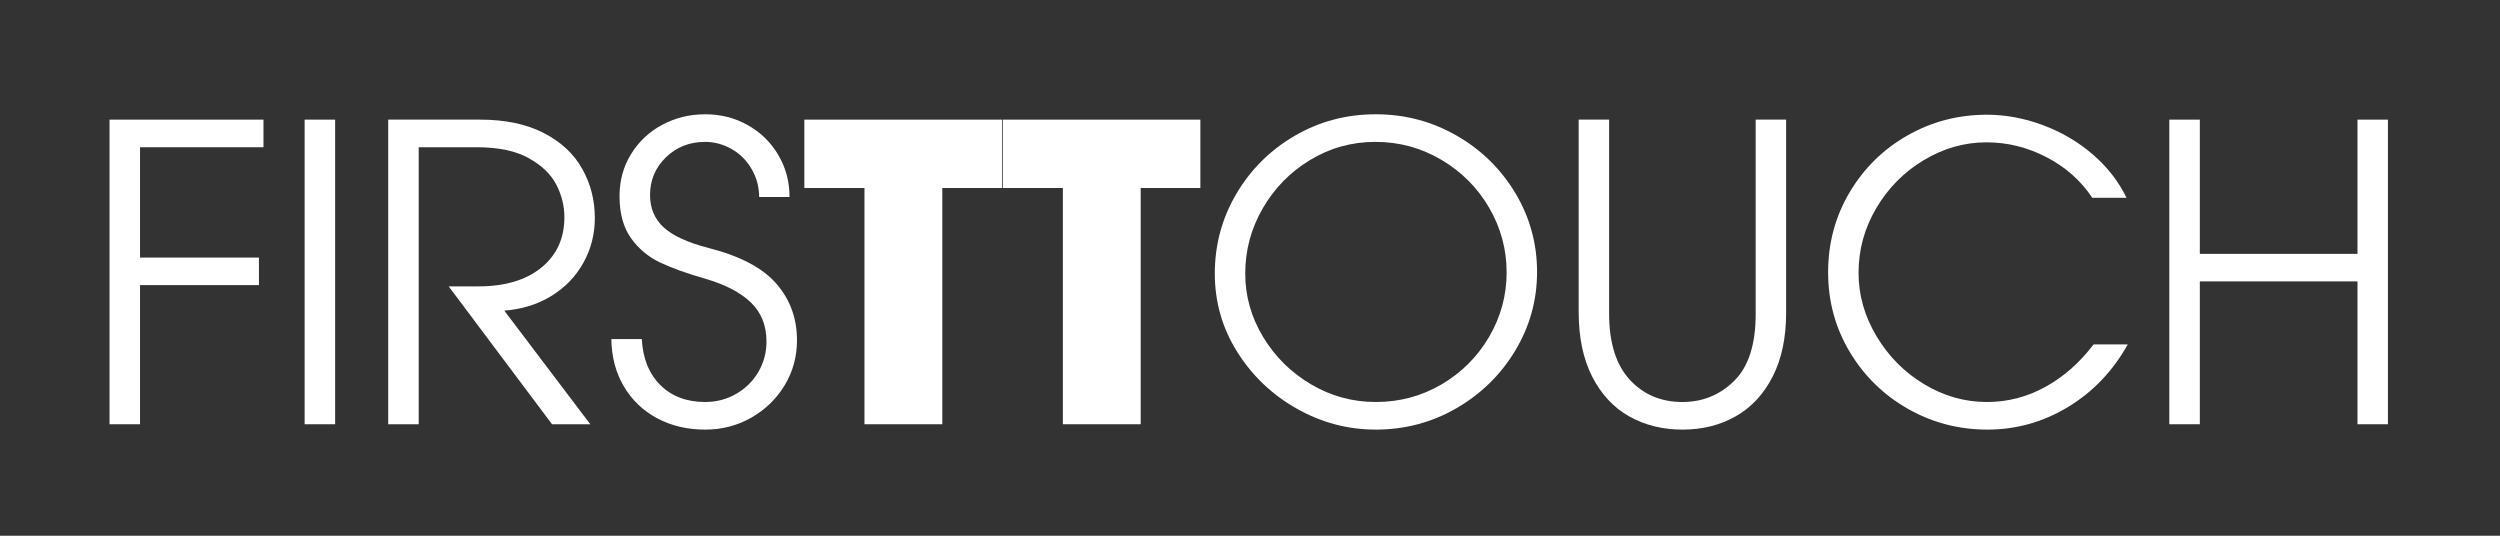 <svg version="1.2" preserveAspectRatio="xMidYMid meet" height="150" viewBox="0 0 525 112.5" zoomAndPan="magnify" width="700" xmlns:xlink="http://www.w3.org/1999/xlink" xmlns="http://www.w3.org/2000/svg"><rect x="0" y="0" width="525" height="112.5" fill="#333333" stroke="none"/><defs></defs><g id="862ff9c998"><g style="fill:#ffffff;fill-opacity:1;"><g transform="translate(16.956, 89.092)"><path d="M 38.375 -63.969 L 38.375 -58.172 L 12.453 -58.172 L 12.453 -35 L 37.422 -35 L 37.422 -29.219 L 12.453 -29.219 L 12.453 0 L 6.047 0 L 6.047 -63.969 Z M 38.375 -63.969" style="stroke:none"></path></g></g><g style="fill:#ffffff;fill-opacity:1;"><g transform="translate(57.41, 89.092)"><path d="M 12.969 -63.969 L 12.969 0 L 6.562 0 L 6.562 -63.969 Z M 12.969 -63.969" style="stroke:none"></path></g></g><g style="fill:#ffffff;fill-opacity:1;"><g transform="translate(75.476, 89.092)"><path d="M 24.984 -28.953 C 30.566 -28.953 34.973 -30.266 38.203 -32.891 C 41.43 -35.516 43.047 -39.047 43.047 -43.484 C 43.047 -45.836 42.484 -48.109 41.359 -50.297 C 40.234 -52.492 38.301 -54.352 35.562 -55.875 C 32.832 -57.406 29.191 -58.172 24.641 -58.172 L 12.453 -58.172 L 12.453 0 L 6.047 0 L 6.047 -63.969 L 25.328 -63.969 C 30.629 -63.969 35.094 -63.031 38.719 -61.156 C 42.352 -59.281 45.047 -56.77 46.797 -53.625 C 48.555 -50.488 49.438 -47.051 49.438 -43.312 C 49.438 -39.906 48.629 -36.758 47.016 -33.875 C 45.41 -31 43.164 -28.68 40.281 -26.922 C 37.395 -25.16 34.109 -24.141 30.422 -23.859 L 48.484 0 L 40.453 0 L 18.75 -28.953 Z M 24.984 -28.953" style="stroke:none"></path></g></g><g style="fill:#ffffff;fill-opacity:1;"><g transform="translate(126.476, 89.092)"><path d="M 21.609 -59.297 C 18.328 -59.297 15.578 -58.211 13.359 -56.047 C 11.141 -53.891 10.031 -51.254 10.031 -48.141 C 10.031 -45.379 10.977 -43.117 12.875 -41.359 C 14.781 -39.598 17.953 -38.145 22.391 -37 C 28.953 -35.32 33.676 -32.828 36.562 -29.516 C 39.445 -26.203 40.891 -22.242 40.891 -17.641 C 40.891 -14.18 40.023 -11.023 38.297 -8.172 C 36.566 -5.316 34.227 -3.051 31.281 -1.375 C 28.344 0.289 25.117 1.125 21.609 1.125 C 17.859 1.125 14.5 0.332 11.531 -1.25 C 8.57 -2.832 6.238 -5.066 4.531 -7.953 C 2.832 -10.836 1.957 -14.148 1.906 -17.891 L 8.297 -17.891 C 8.523 -13.797 9.832 -10.566 12.219 -8.203 C 14.613 -5.848 17.742 -4.672 21.609 -4.672 C 23.973 -4.672 26.148 -5.242 28.141 -6.391 C 30.129 -7.547 31.68 -9.086 32.797 -11.016 C 33.922 -12.953 34.484 -15.07 34.484 -17.375 C 34.484 -20.719 33.398 -23.441 31.234 -25.547 C 29.078 -27.648 25.836 -29.332 21.516 -30.594 C 17.711 -31.688 14.586 -32.812 12.141 -33.969 C 9.691 -35.125 7.66 -36.82 6.047 -39.062 C 4.43 -41.312 3.625 -44.254 3.625 -47.891 C 3.625 -51.172 4.43 -54.117 6.047 -56.734 C 7.66 -59.359 9.836 -61.406 12.578 -62.875 C 15.316 -64.352 18.328 -65.094 21.609 -65.094 C 24.891 -65.094 27.883 -64.328 30.594 -62.797 C 33.301 -61.266 35.43 -59.172 36.984 -56.516 C 38.547 -53.867 39.328 -50.938 39.328 -47.719 L 32.938 -47.719 C 32.938 -49.844 32.414 -51.797 31.375 -53.578 C 30.344 -55.367 28.945 -56.77 27.188 -57.781 C 25.426 -58.789 23.566 -59.297 21.609 -59.297 Z M 21.609 -59.297" style="stroke:none"></path></g></g><g style="fill:#ffffff;fill-opacity:1;"><g transform="translate(168.054, 89.092)"><path d="M 0.859 -49.609 L 0.859 -63.969 L 42.359 -63.969 L 42.359 -49.609 L 29.828 -49.609 L 29.828 0 L 13.484 0 L 13.484 -49.609 Z M 0.859 -49.609" style="stroke:none"></path></g></g><g style="fill:#ffffff;fill-opacity:1;"><g transform="translate(209.718, 89.092)"><path d="M 0.859 -49.609 L 0.859 -63.969 L 42.359 -63.969 L 42.359 -49.609 L 29.828 -49.609 L 29.828 0 L 13.484 0 L 13.484 -49.609 Z M 0.859 -49.609" style="stroke:none"></path></g></g><g style="fill:#ffffff;fill-opacity:1;"><g transform="translate(251.391, 89.092)"><path d="M 37.516 1.125 C 31.691 1.125 26.188 -0.328 21 -3.234 C 15.812 -6.148 11.633 -10.113 8.469 -15.125 C 5.301 -20.133 3.719 -25.641 3.719 -31.641 C 3.719 -37.691 5.227 -43.281 8.25 -48.406 C 11.281 -53.531 15.375 -57.594 20.531 -60.594 C 25.688 -63.594 31.348 -65.094 37.516 -65.094 C 43.617 -65.094 49.266 -63.609 54.453 -60.641 C 59.641 -57.672 63.758 -53.648 66.812 -48.578 C 69.863 -43.504 71.391 -37.973 71.391 -31.984 C 71.391 -26.047 69.863 -20.539 66.812 -15.469 C 63.758 -10.395 59.641 -6.359 54.453 -3.359 C 49.266 -0.367 43.617 1.125 37.516 1.125 Z M 37.422 -59.297 C 32.473 -59.297 27.906 -58.023 23.719 -55.484 C 19.539 -52.953 16.227 -49.566 13.781 -45.328 C 11.332 -41.098 10.109 -36.535 10.109 -31.641 C 10.109 -26.91 11.363 -22.469 13.875 -18.312 C 16.383 -14.164 19.738 -10.852 23.938 -8.375 C 28.145 -5.906 32.672 -4.672 37.516 -4.672 C 42.523 -4.672 47.133 -5.906 51.344 -8.375 C 55.551 -10.852 58.879 -14.18 61.328 -18.359 C 63.773 -22.547 65 -27.055 65 -31.891 C 65 -36.734 63.773 -41.258 61.328 -45.469 C 58.879 -49.676 55.535 -53.031 51.297 -55.531 C 47.066 -58.039 42.441 -59.297 37.422 -59.297 Z M 37.422 -59.297" style="stroke:none"></path></g></g><g style="fill:#ffffff;fill-opacity:1;"><g transform="translate(325.038, 89.092)"><path d="M 50.047 -23.422 C 50.047 -18.18 49.109 -13.719 47.234 -10.031 C 45.359 -6.344 42.781 -3.562 39.5 -1.688 C 36.219 0.188 32.473 1.125 28.266 1.125 C 24.117 1.125 20.398 0.203 17.109 -1.641 C 13.828 -3.484 11.234 -6.266 9.328 -9.984 C 7.43 -13.703 6.484 -18.238 6.484 -23.594 L 6.484 -63.969 L 12.875 -63.969 L 12.875 -23.25 C 12.875 -17.145 14.312 -12.52 17.188 -9.375 C 20.07 -6.238 23.766 -4.672 28.266 -4.672 C 32.523 -4.672 36.156 -6.156 39.156 -9.125 C 42.156 -12.094 43.656 -16.773 43.656 -23.172 L 43.656 -63.969 L 50.047 -63.969 Z M 50.047 -23.422" style="stroke:none"></path></g></g><g style="fill:#ffffff;fill-opacity:1;"><g transform="translate(380.186, 89.092)"><path d="M 37.172 1.125 C 31.172 1.125 25.609 -0.328 20.484 -3.234 C 15.359 -6.148 11.281 -10.141 8.25 -15.203 C 5.227 -20.273 3.719 -25.836 3.719 -31.891 C 3.719 -38.004 5.211 -43.594 8.203 -48.656 C 11.203 -53.727 15.25 -57.719 20.344 -60.625 C 25.445 -63.539 31.023 -65 37.078 -65 C 40.992 -65 44.895 -64.273 48.781 -62.828 C 52.676 -61.391 56.164 -59.348 59.25 -56.703 C 62.332 -54.055 64.711 -51.004 66.391 -47.547 L 59.203 -47.547 C 56.785 -51.172 53.57 -54.02 49.562 -56.094 C 45.562 -58.164 41.375 -59.203 37 -59.203 C 32.332 -59.203 27.922 -57.945 23.766 -55.438 C 19.617 -52.938 16.305 -49.582 13.828 -45.375 C 11.348 -41.164 10.109 -36.645 10.109 -31.812 C 10.109 -27.145 11.363 -22.707 13.875 -18.5 C 16.383 -14.289 19.711 -10.93 23.859 -8.422 C 28.004 -5.922 32.41 -4.672 37.078 -4.672 C 41.398 -4.672 45.477 -5.723 49.312 -7.828 C 53.145 -9.93 56.531 -12.91 59.469 -16.766 L 66.641 -16.766 C 63.523 -11.18 59.348 -6.801 54.109 -3.625 C 48.867 -0.457 43.223 1.125 37.172 1.125 Z M 37.172 1.125" style="stroke:none"></path></g></g><g style="fill:#ffffff;fill-opacity:1;"><g transform="translate(448.993, 89.092)"><path d="M 12.969 -30 L 12.969 0 L 6.562 0 L 6.562 -63.969 L 12.969 -63.969 L 12.969 -35.781 L 46.078 -35.781 L 46.078 -63.969 L 52.469 -63.969 L 52.469 0 L 46.078 0 L 46.078 -30 Z M 12.969 -30" style="stroke:none"></path></g></g></g></svg>